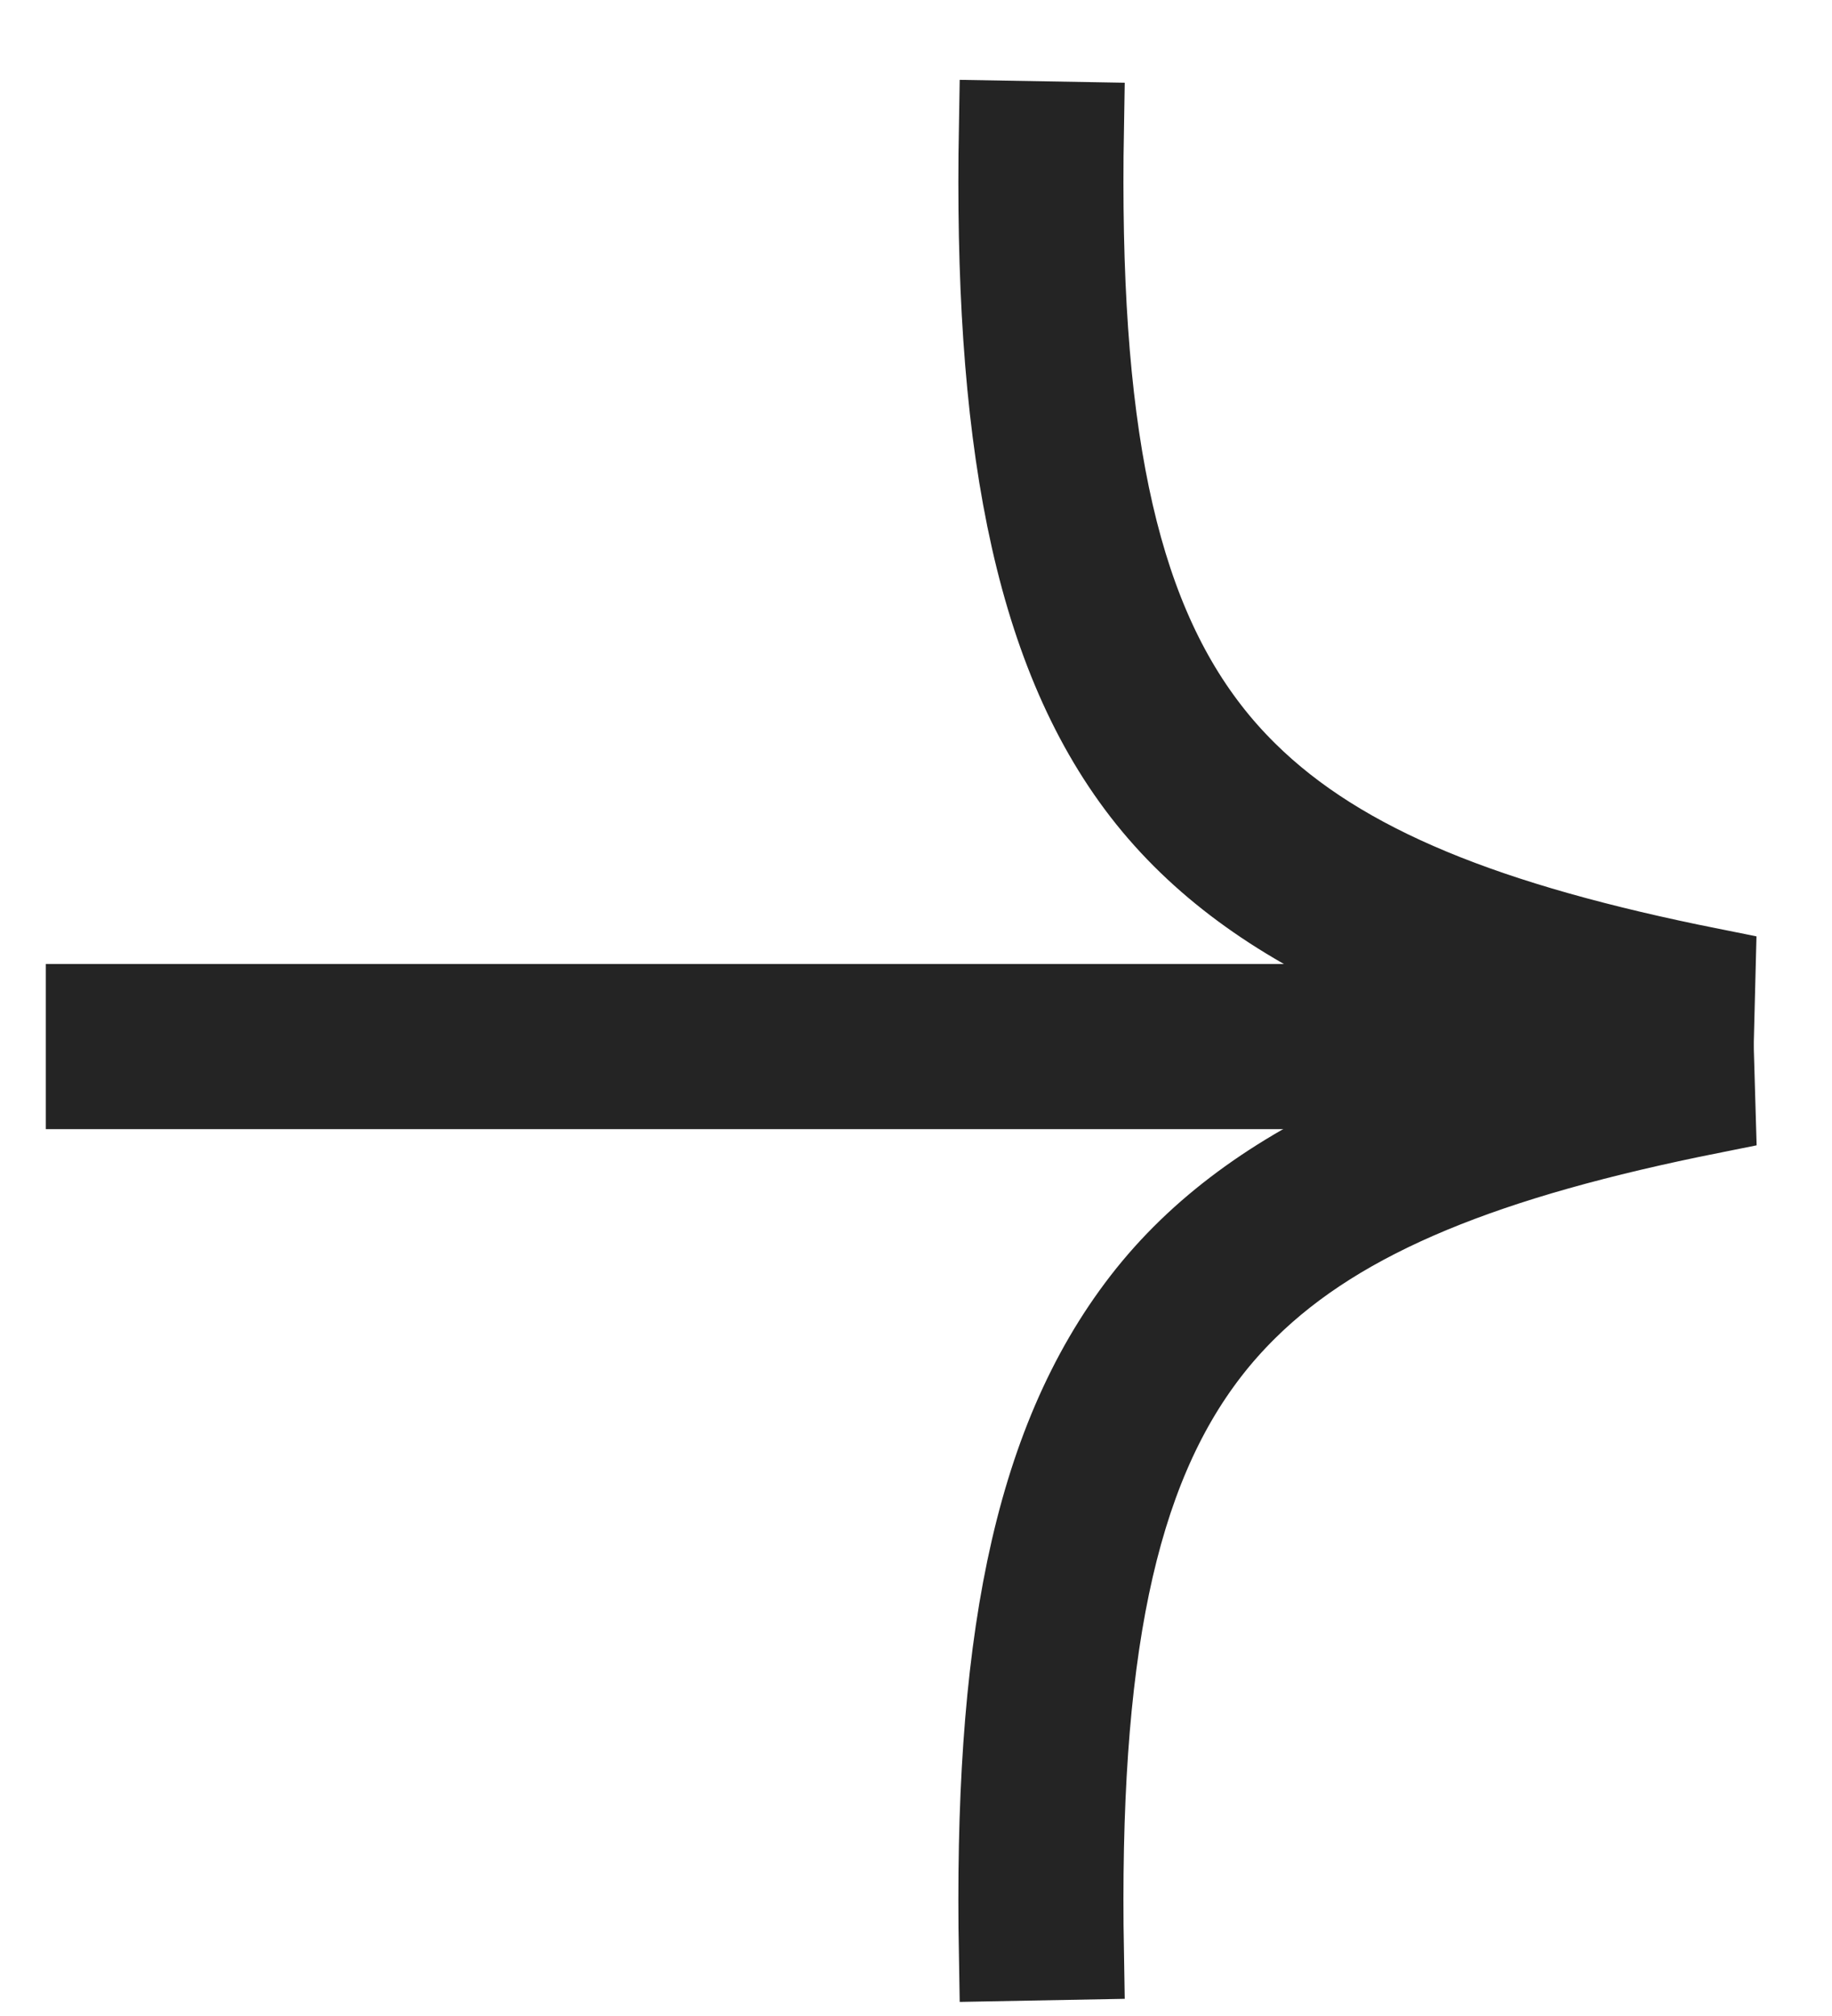 <?xml version="1.0" encoding="UTF-8"?> <svg xmlns="http://www.w3.org/2000/svg" width="20" height="22" viewBox="0 0 20 22" fill="none"><path fill-rule="evenodd" clip-rule="evenodd" d="M18.642 11.822H1V11.02H18.642V11.822Z" fill="#242424" stroke="#242424"></path><path fill-rule="evenodd" clip-rule="evenodd" d="M12.52 8.611C11.311 7.048 10.909 4.678 10.968 1.38L11.77 1.394C11.712 4.66 12.123 6.667 13.154 8C13.282 8.166 13.421 8.322 13.572 8.471C14.624 9.509 16.235 10.14 18.665 10.626L18.642 11.533C15.828 10.97 13.734 10.18 12.52 8.611Z" fill="#242424" stroke="#242424"></path><path fill-rule="evenodd" clip-rule="evenodd" d="M12.52 14.226C11.311 15.789 10.909 18.039 10.968 21.337L11.77 21.322C11.712 18.057 12.123 16.05 13.154 14.717C13.282 14.551 13.421 14.395 13.572 14.246C14.624 13.207 16.235 12.577 18.665 12.091L18.642 11.304C15.828 11.867 13.734 12.657 12.52 14.226Z" fill="#242424" stroke="#242424"></path></svg> 
